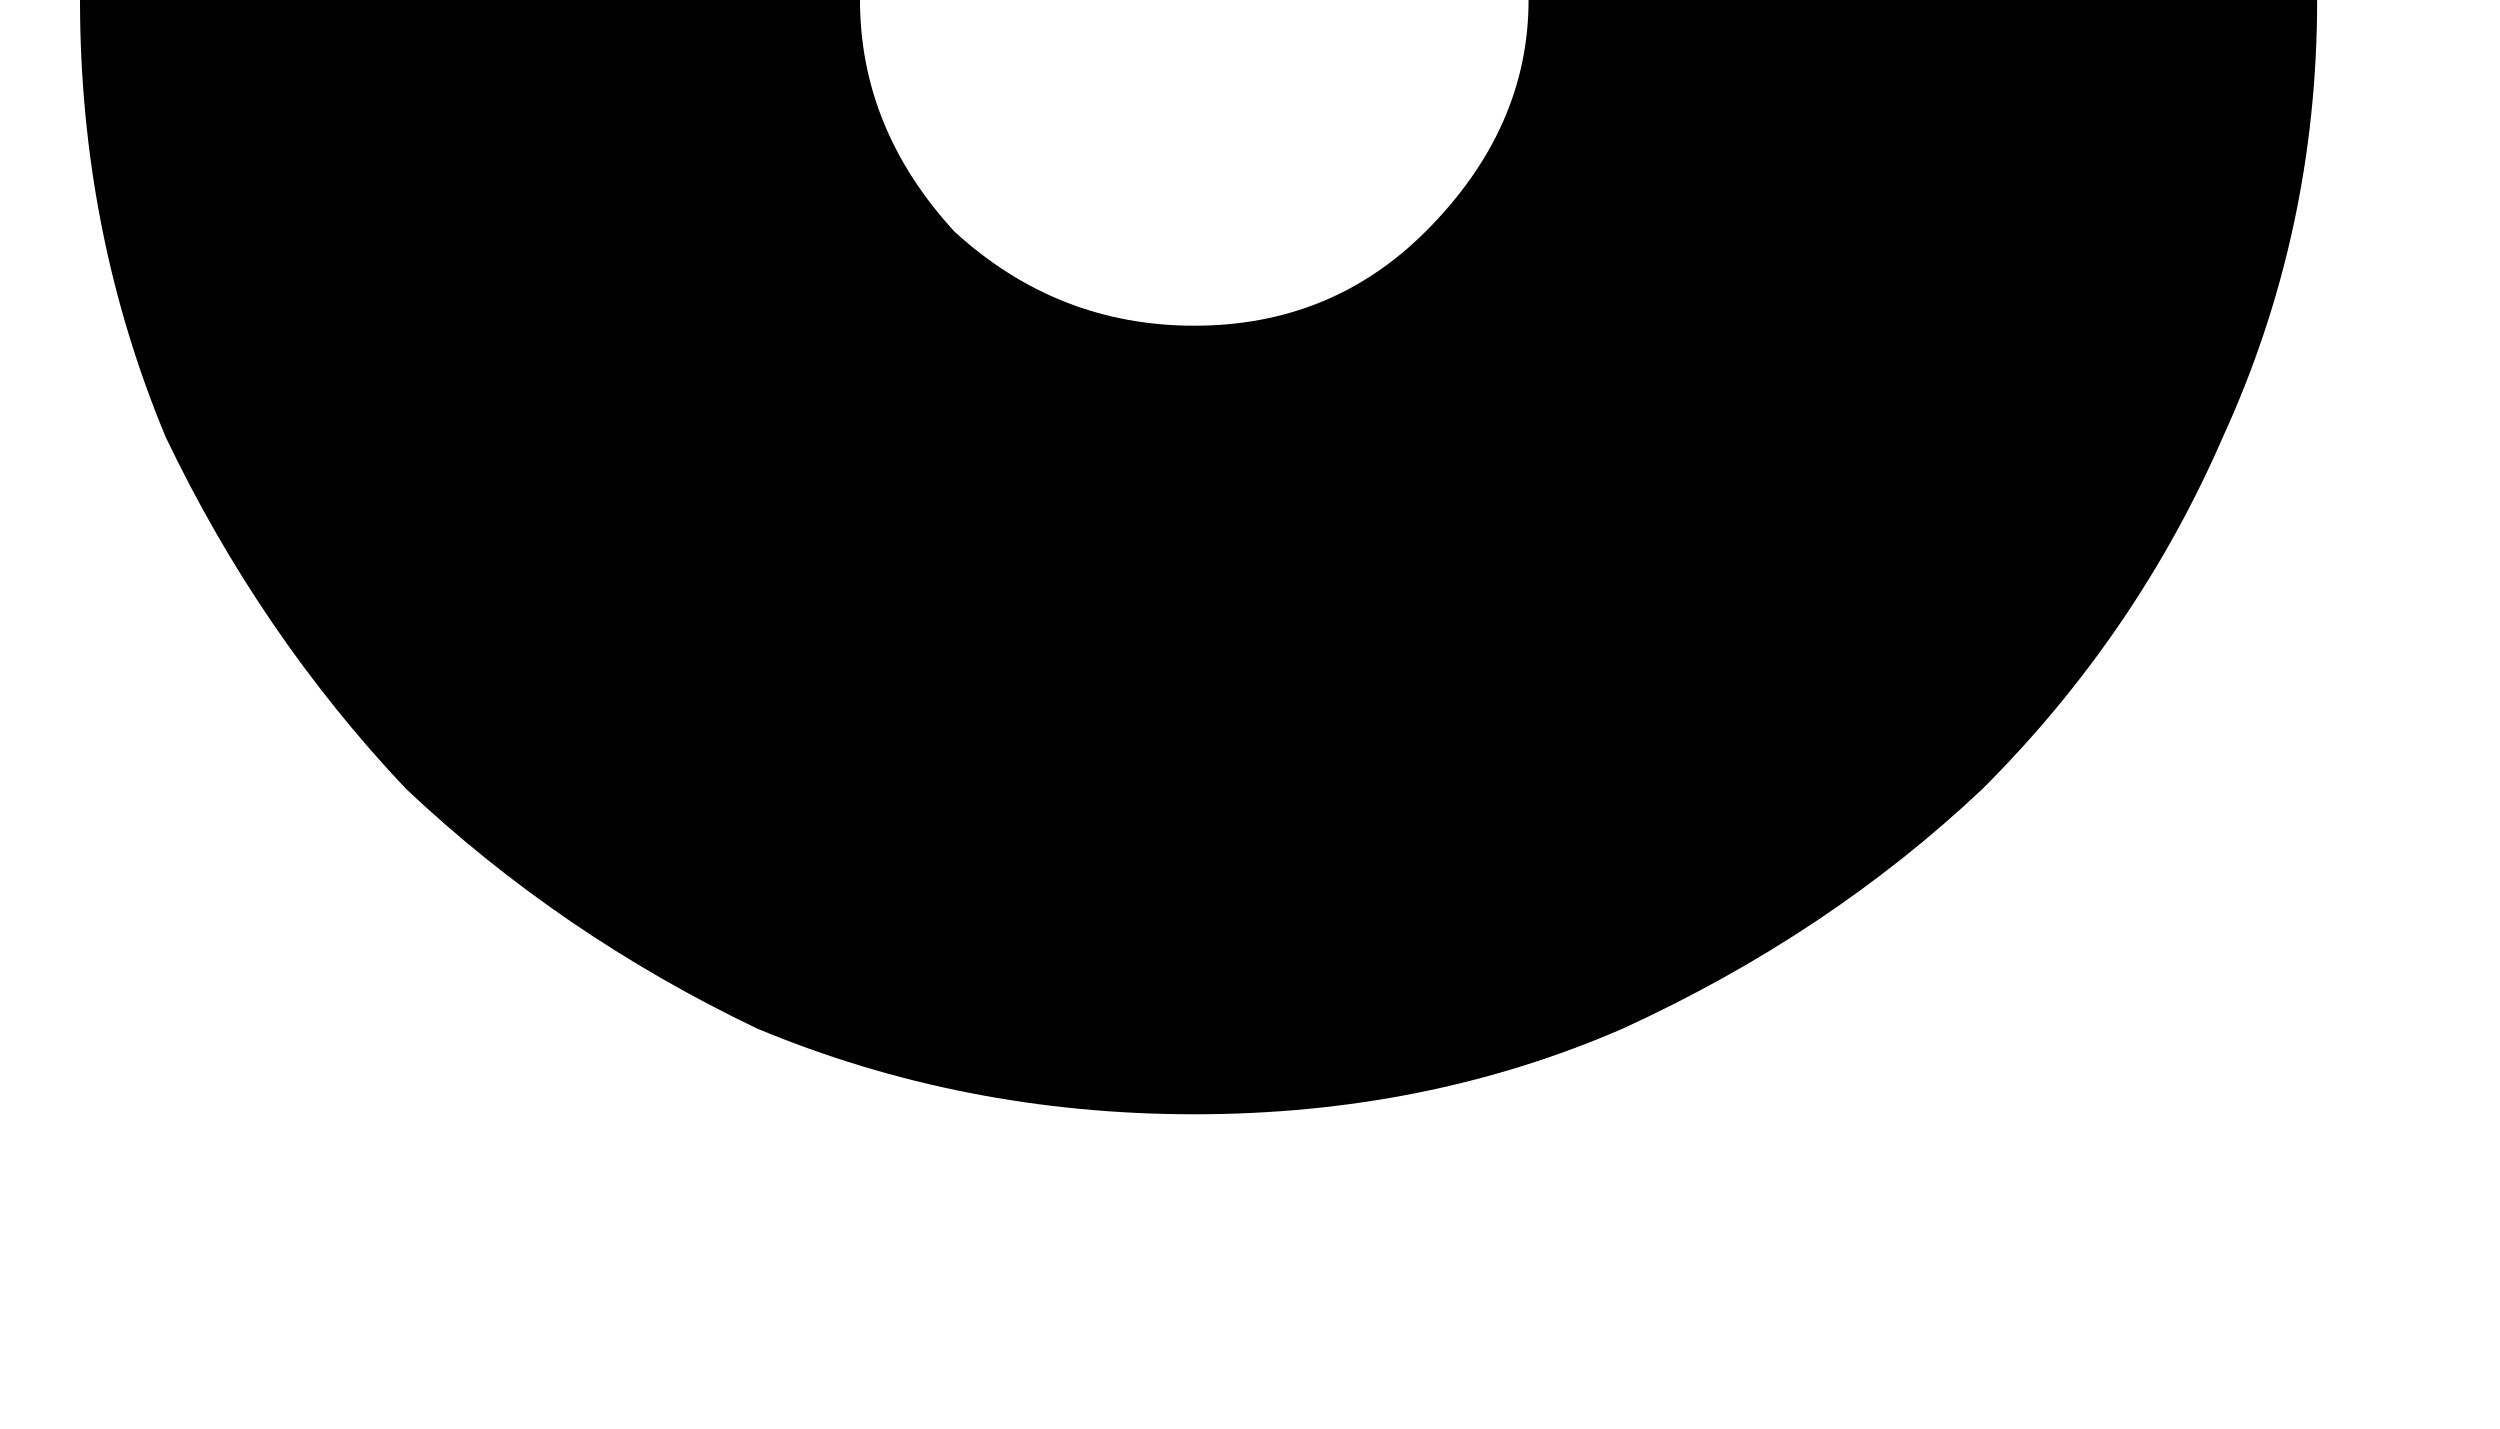 <?xml version="1.0" encoding="UTF-8"?> <svg xmlns="http://www.w3.org/2000/svg" width="7" height="4" viewBox="0 0 7 4" fill="none"><path d="M0.224 0H2.408C2.408 0.24 2.496 0.456 2.672 0.648C2.864 0.824 3.088 0.912 3.344 0.912C3.6 0.912 3.816 0.824 3.992 0.648C4.184 0.456 4.28 0.24 4.28 0H6.488C6.488 0.432 6.4 0.84 6.224 1.224C6.064 1.592 5.84 1.92 5.552 2.208C5.264 2.48 4.928 2.704 4.544 2.88C4.176 3.04 3.776 3.12 3.344 3.12C2.912 3.12 2.504 3.04 2.12 2.88C1.752 2.704 1.424 2.48 1.136 2.208C0.864 1.92 0.64 1.592 0.464 1.224C0.304 0.84 0.224 0.432 0.224 0Z" fill="black"></path></svg> 